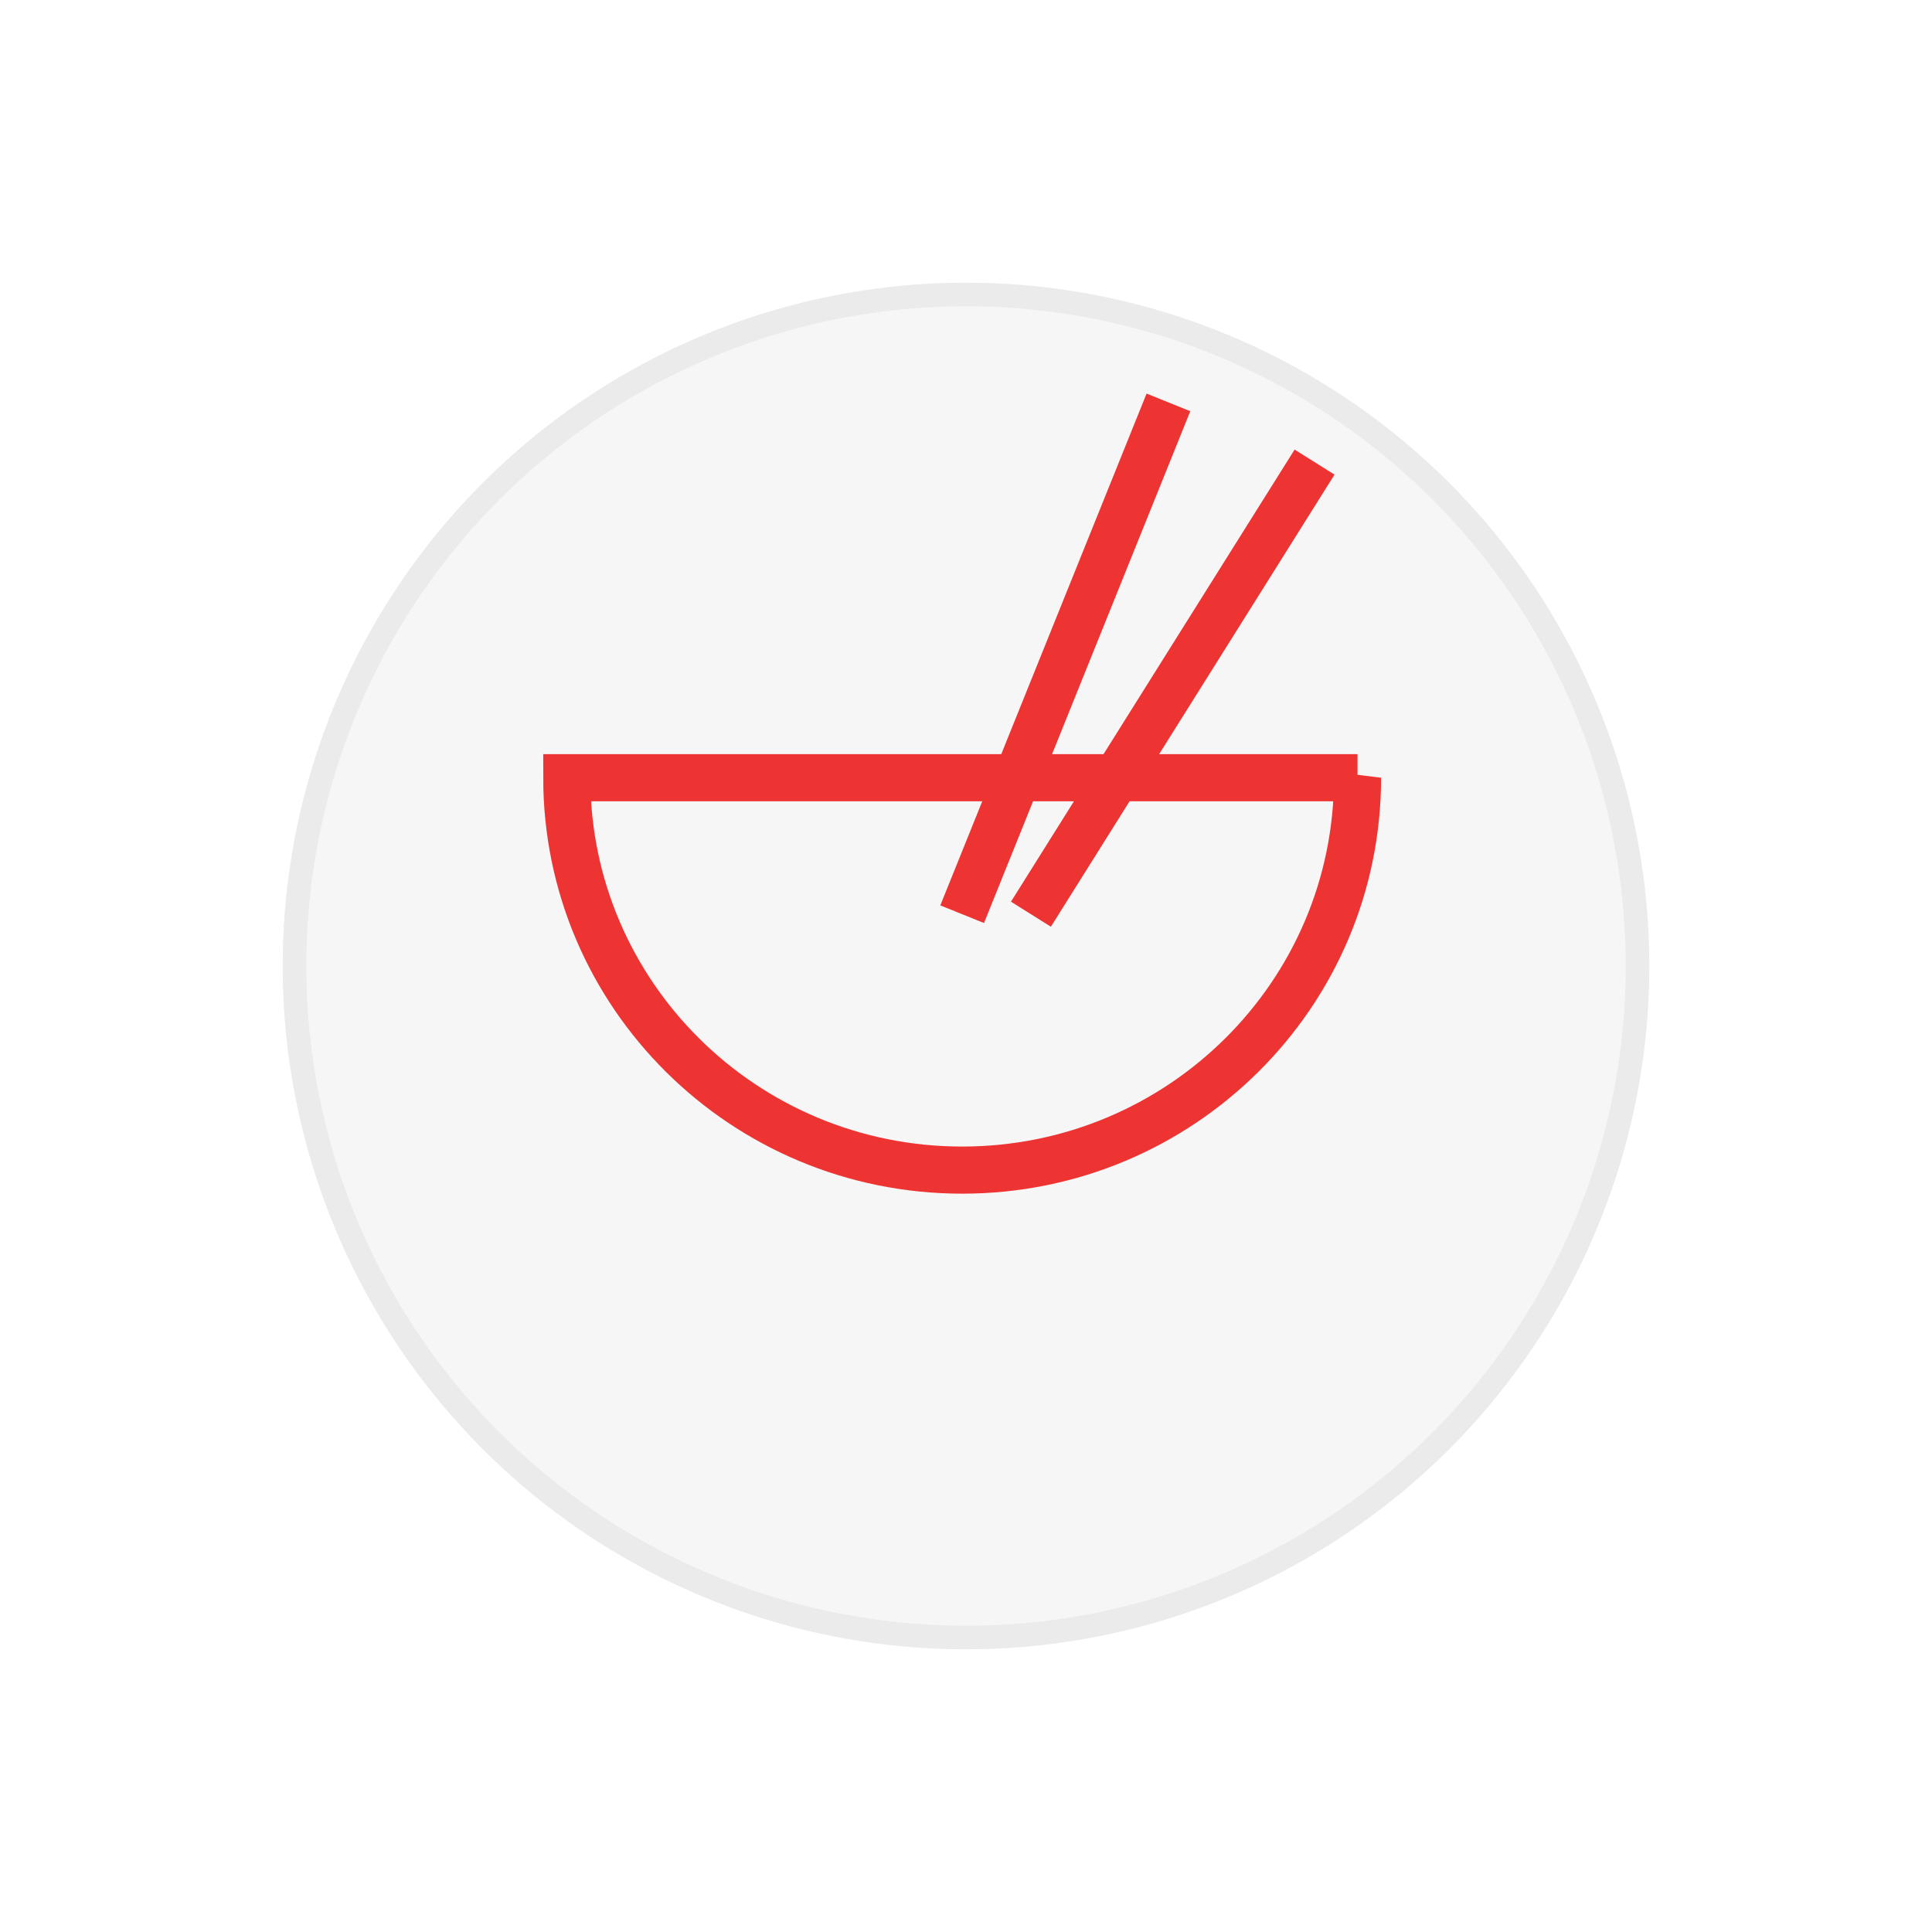 <?xml version="1.0" encoding="UTF-8"?>
<svg xmlns="http://www.w3.org/2000/svg" width="164" height="164" fill="none">
  <g filter="url(#a)">
    <circle cx="82" cy="70" r="58" fill="#F6F6F6"></circle>
    <circle cx="82" cy="70" r="57" stroke="#EBEBEB" stroke-width="2"></circle>
  </g>
  <path d="M111.588 39.226 87.511 77.603m-5.837 0 17.51-43.446m16.052 31.86c0 18.396-15.026 33.309-33.562 33.309-18.536 0-33.562-14.913-33.562-33.308h67.124Z" stroke="#EE3432" stroke-width="4"></path>
  <defs>
    <filter id="a" x="0" y="0" width="164" height="164" filterUnits="userSpaceOnUse" color-interpolation-filters="sRGB">
      <feFlood flood-opacity="0" result="BackgroundImageFix"></feFlood>
      <feColorMatrix in="SourceAlpha" values="0 0 0 0 0 0 0 0 0 0 0 0 0 0 0 0 0 0 127 0" result="hardAlpha"></feColorMatrix>
      <feOffset dy="12"></feOffset>
      <feGaussianBlur stdDeviation="12"></feGaussianBlur>
      <feComposite in2="hardAlpha" operator="out"></feComposite>
      <feColorMatrix values="0 0 0 0 0.013 0 0 0 0 0.013 0 0 0 0 0.013 0 0 0 0.12 0"></feColorMatrix>
      <feBlend in2="BackgroundImageFix" result="effect1_dropShadow_4006_24617"></feBlend>
      <feBlend in="SourceGraphic" in2="effect1_dropShadow_4006_24617" result="shape"></feBlend>
    </filter>
  </defs>
</svg>
